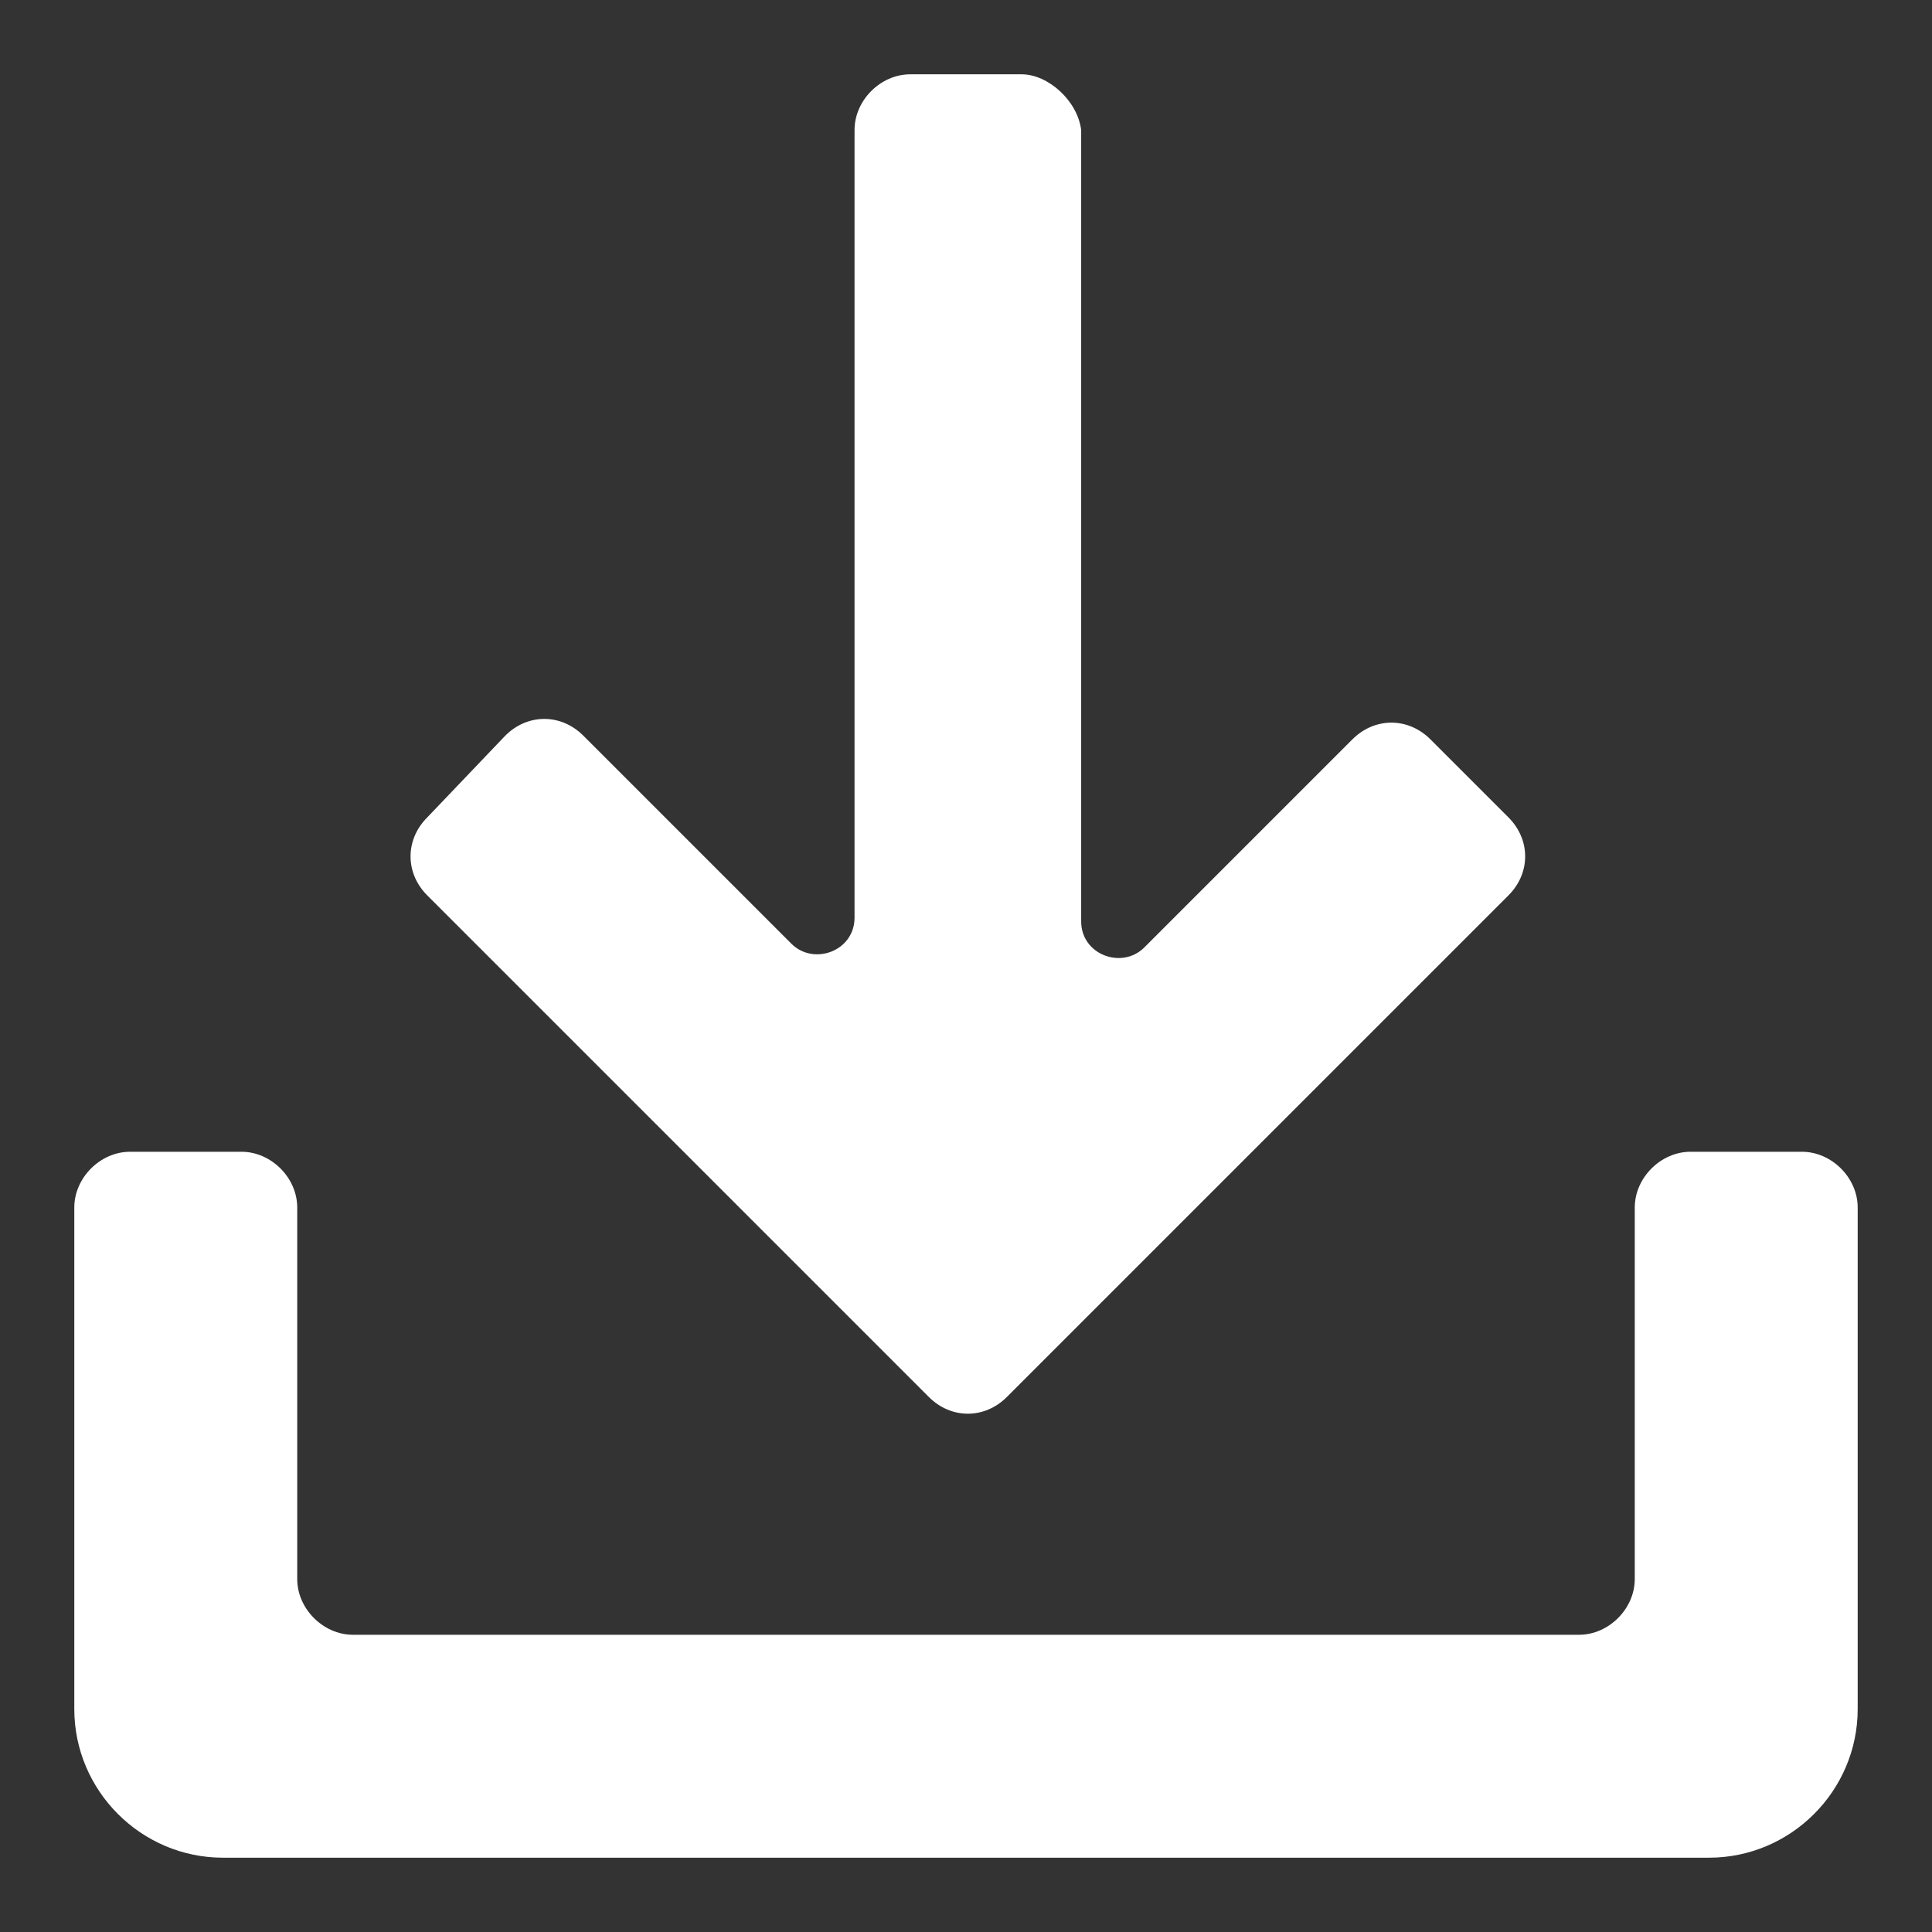 <?xml version="1.0"?><svg xmlns="http://www.w3.org/2000/svg" width="52" height="52" viewBox="0 0 52 52"><rect x="0" y="0" width="52" height="52" fill="#333333" stroke="none"/><g fill="#fff"><path d="m48.5 31h-3c-0.8 0-1.5 0.7-1.5 1.5v10c0 0.8-0.7 1.5-1.5 1.5h-33c-0.8 0-1.5-0.7-1.5-1.5v-10c0-0.8-0.7-1.5-1.5-1.5h-3c-0.8 0-1.5 0.7-1.5 1.5v13.5c0 2.2 1.8 4 4 4h40c2.2 0 4-1.8 4-4v-13.5c0-0.8-0.7-1.5-1.5-1.5z m-23.5 6.6c0.6 0.6 1.5 0.6 2.1 0l13.5-13.5c0.6-0.6 0.6-1.5 0-2.1l-2.1-2.1c-0.6-0.6-1.5-0.6-2.1 0l-5.6 5.6c-0.6 0.6-1.7 0.2-1.7-0.7v-21.3c-0.1-0.8-0.9-1.5-1.6-1.5h-3c-0.8 0-1.5 0.7-1.5 1.5v21.2c0 0.9-1.1 1.3-1.7 0.7l-5.6-5.6c-0.6-0.6-1.5-0.6-2.1 0l-2.1 2.2c-0.6 0.6-0.6 1.5 0 2.1l13.5 13.5z"></path></g></svg>